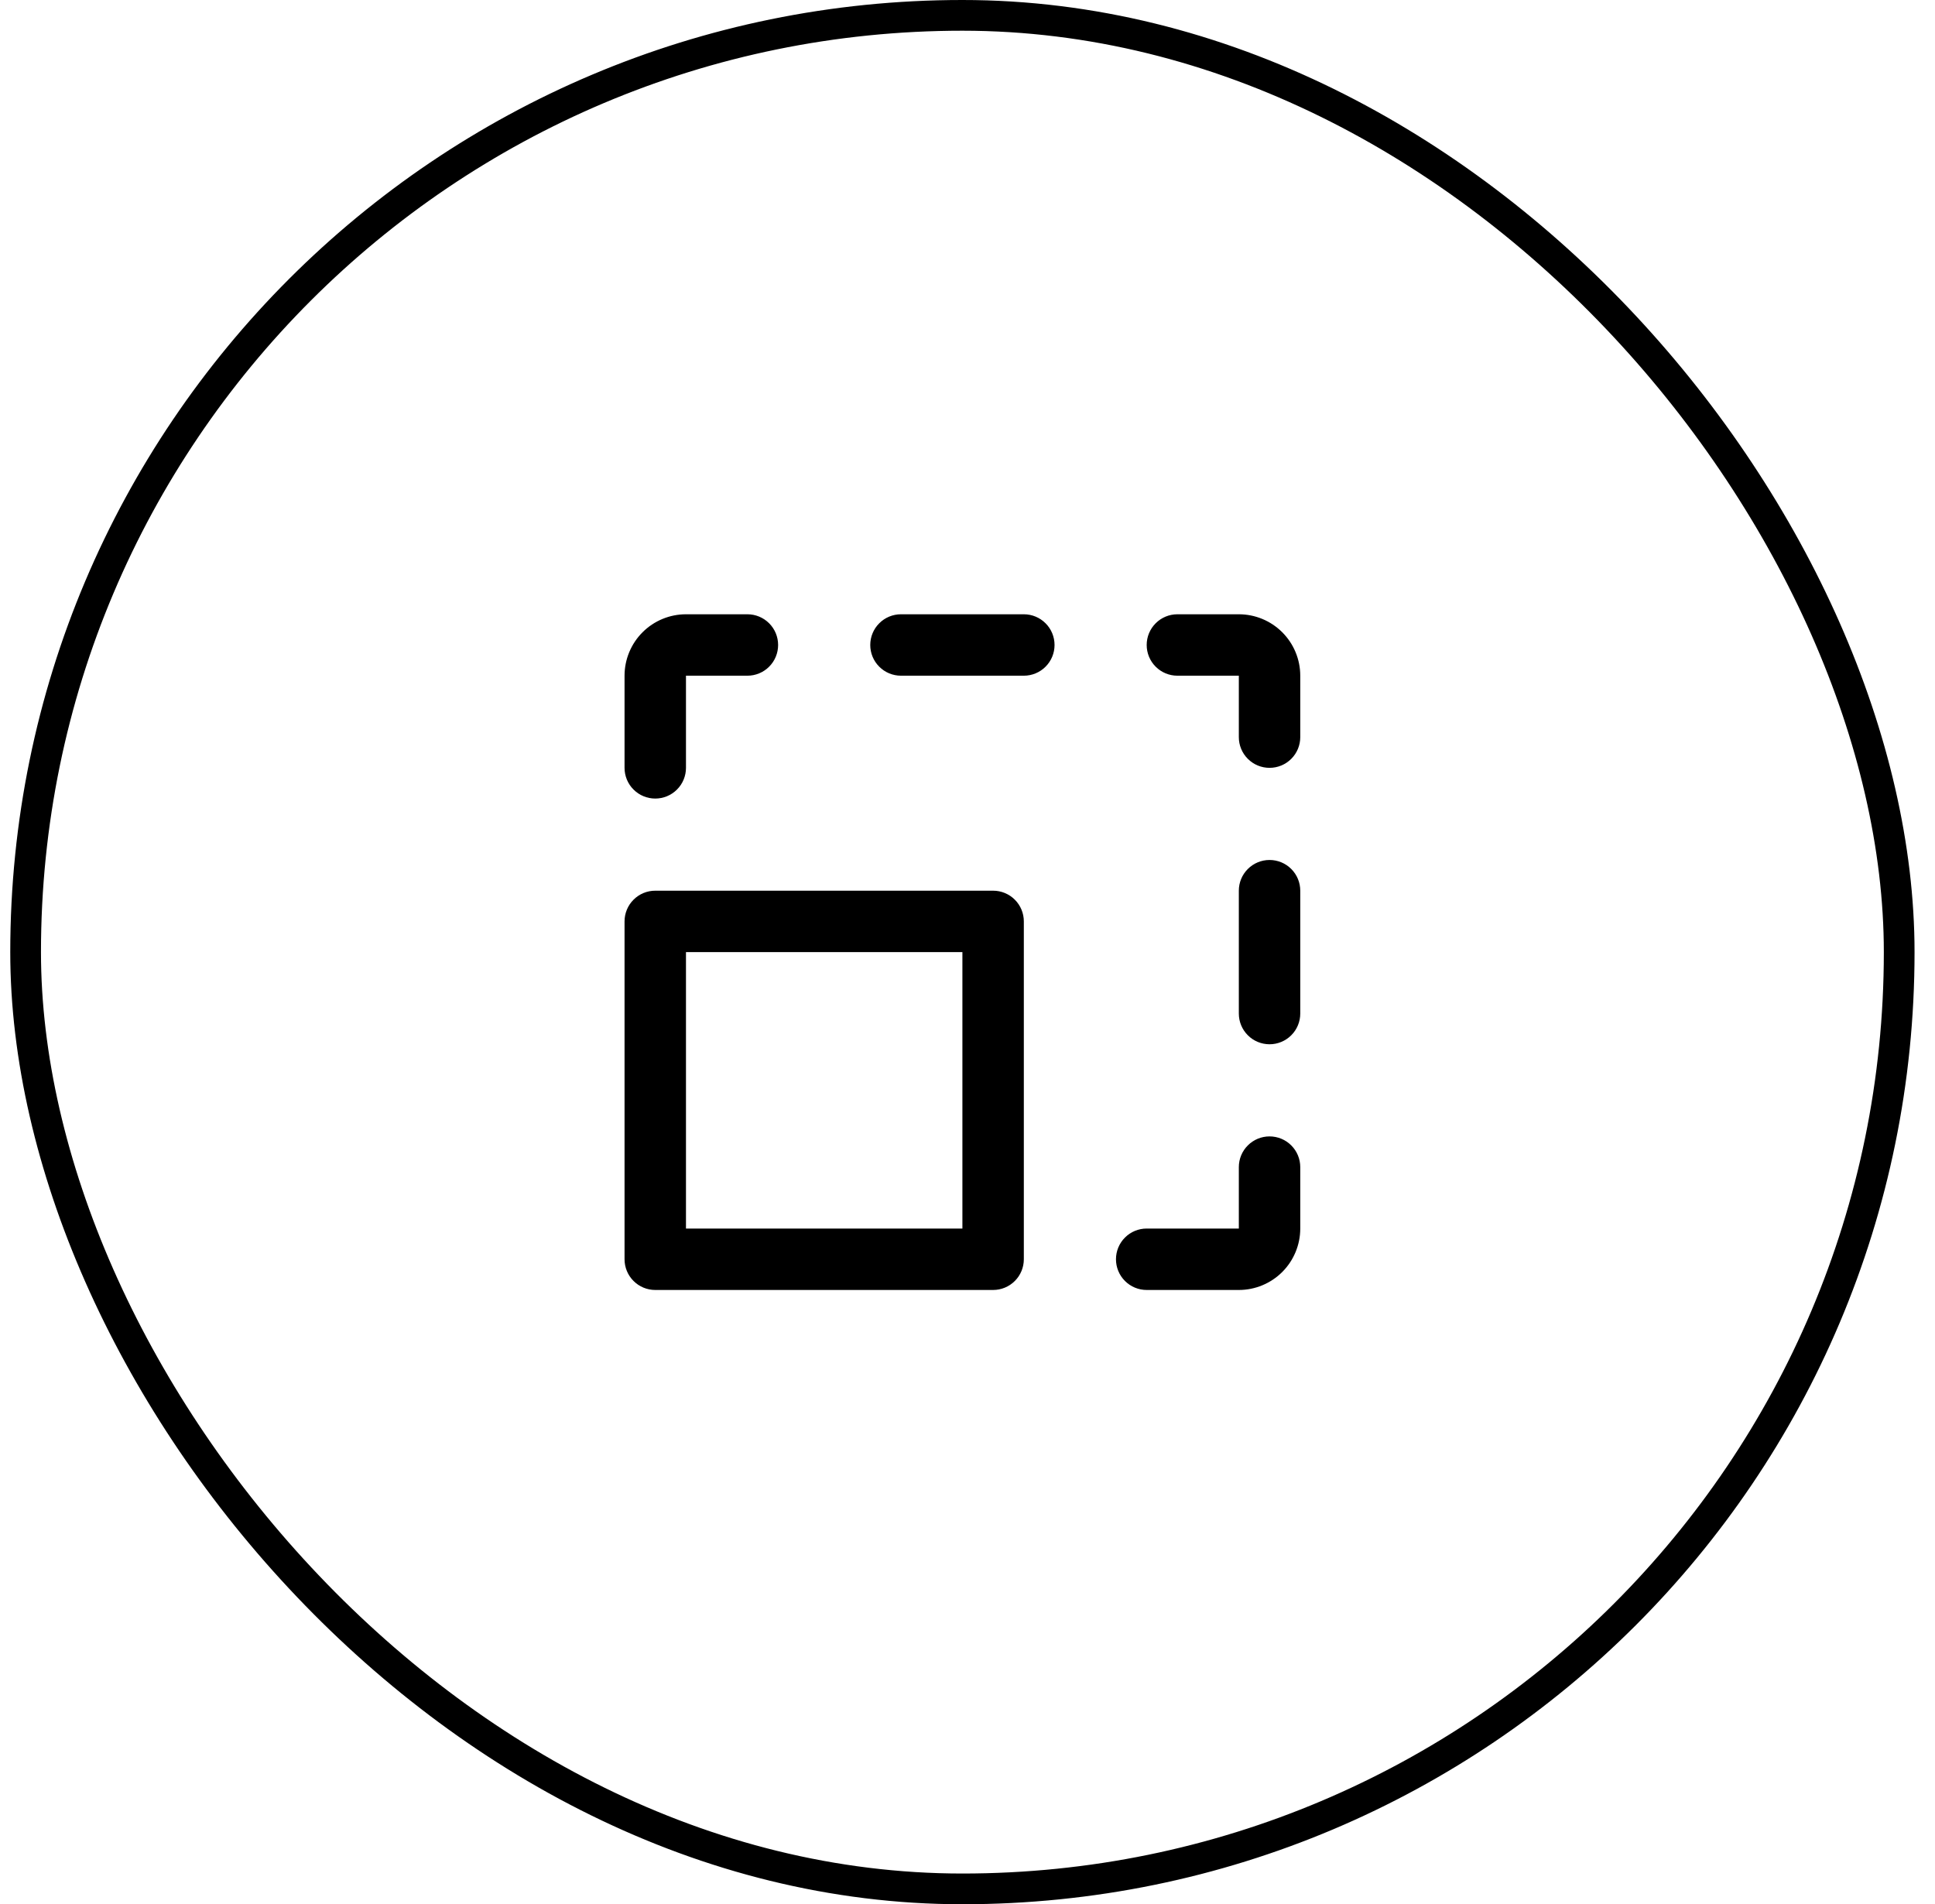 <?xml version="1.0" encoding="UTF-8"?> <svg xmlns="http://www.w3.org/2000/svg" width="63" height="62" viewBox="0 0 63 62" fill="none"><rect x="0.834" y="0.5" width="61" height="61" rx="30.5" stroke="black"></rect><path d="M32.334 29H21.334C21.069 29 20.814 29.105 20.627 29.293C20.439 29.48 20.334 29.735 20.334 30V41C20.334 41.265 20.439 41.52 20.627 41.707C20.814 41.895 21.069 42 21.334 42H32.334C32.599 42 32.854 41.895 33.041 41.707C33.229 41.52 33.334 41.265 33.334 41V30C33.334 29.735 33.229 29.48 33.041 29.293C32.854 29.105 32.599 29 32.334 29ZM31.334 40H22.334V31H31.334V40ZM42.334 38V40C42.334 40.53 42.123 41.039 41.748 41.414C41.373 41.789 40.864 42 40.334 42H37.334C37.069 42 36.814 41.895 36.627 41.707C36.439 41.52 36.334 41.265 36.334 41C36.334 40.735 36.439 40.48 36.627 40.293C36.814 40.105 37.069 40 37.334 40H40.334V38C40.334 37.735 40.439 37.48 40.627 37.293C40.814 37.105 41.069 37 41.334 37C41.599 37 41.854 37.105 42.041 37.293C42.229 37.48 42.334 37.735 42.334 38ZM42.334 29V33C42.334 33.265 42.229 33.52 42.041 33.707C41.854 33.895 41.599 34 41.334 34C41.069 34 40.814 33.895 40.627 33.707C40.439 33.52 40.334 33.265 40.334 33V29C40.334 28.735 40.439 28.48 40.627 28.293C40.814 28.105 41.069 28 41.334 28C41.599 28 41.854 28.105 42.041 28.293C42.229 28.48 42.334 28.735 42.334 29ZM42.334 22V24C42.334 24.265 42.229 24.52 42.041 24.707C41.854 24.895 41.599 25 41.334 25C41.069 25 40.814 24.895 40.627 24.707C40.439 24.52 40.334 24.265 40.334 24V22H38.334C38.069 22 37.814 21.895 37.627 21.707C37.439 21.52 37.334 21.265 37.334 21C37.334 20.735 37.439 20.48 37.627 20.293C37.814 20.105 38.069 20 38.334 20H40.334C40.864 20 41.373 20.211 41.748 20.586C42.123 20.961 42.334 21.47 42.334 22ZM34.334 21C34.334 21.265 34.229 21.52 34.041 21.707C33.854 21.895 33.599 22 33.334 22H29.334C29.069 22 28.814 21.895 28.627 21.707C28.439 21.52 28.334 21.265 28.334 21C28.334 20.735 28.439 20.48 28.627 20.293C28.814 20.105 29.069 20 29.334 20H33.334C33.599 20 33.854 20.105 34.041 20.293C34.229 20.48 34.334 20.735 34.334 21ZM20.334 25V22C20.334 21.47 20.545 20.961 20.92 20.586C21.295 20.211 21.804 20 22.334 20H24.334C24.599 20 24.854 20.105 25.041 20.293C25.229 20.48 25.334 20.735 25.334 21C25.334 21.265 25.229 21.52 25.041 21.707C24.854 21.895 24.599 22 24.334 22H22.334V25C22.334 25.265 22.229 25.52 22.041 25.707C21.854 25.895 21.599 26 21.334 26C21.069 26 20.814 25.895 20.627 25.707C20.439 25.52 20.334 25.265 20.334 25Z" fill="black"></path></svg> 